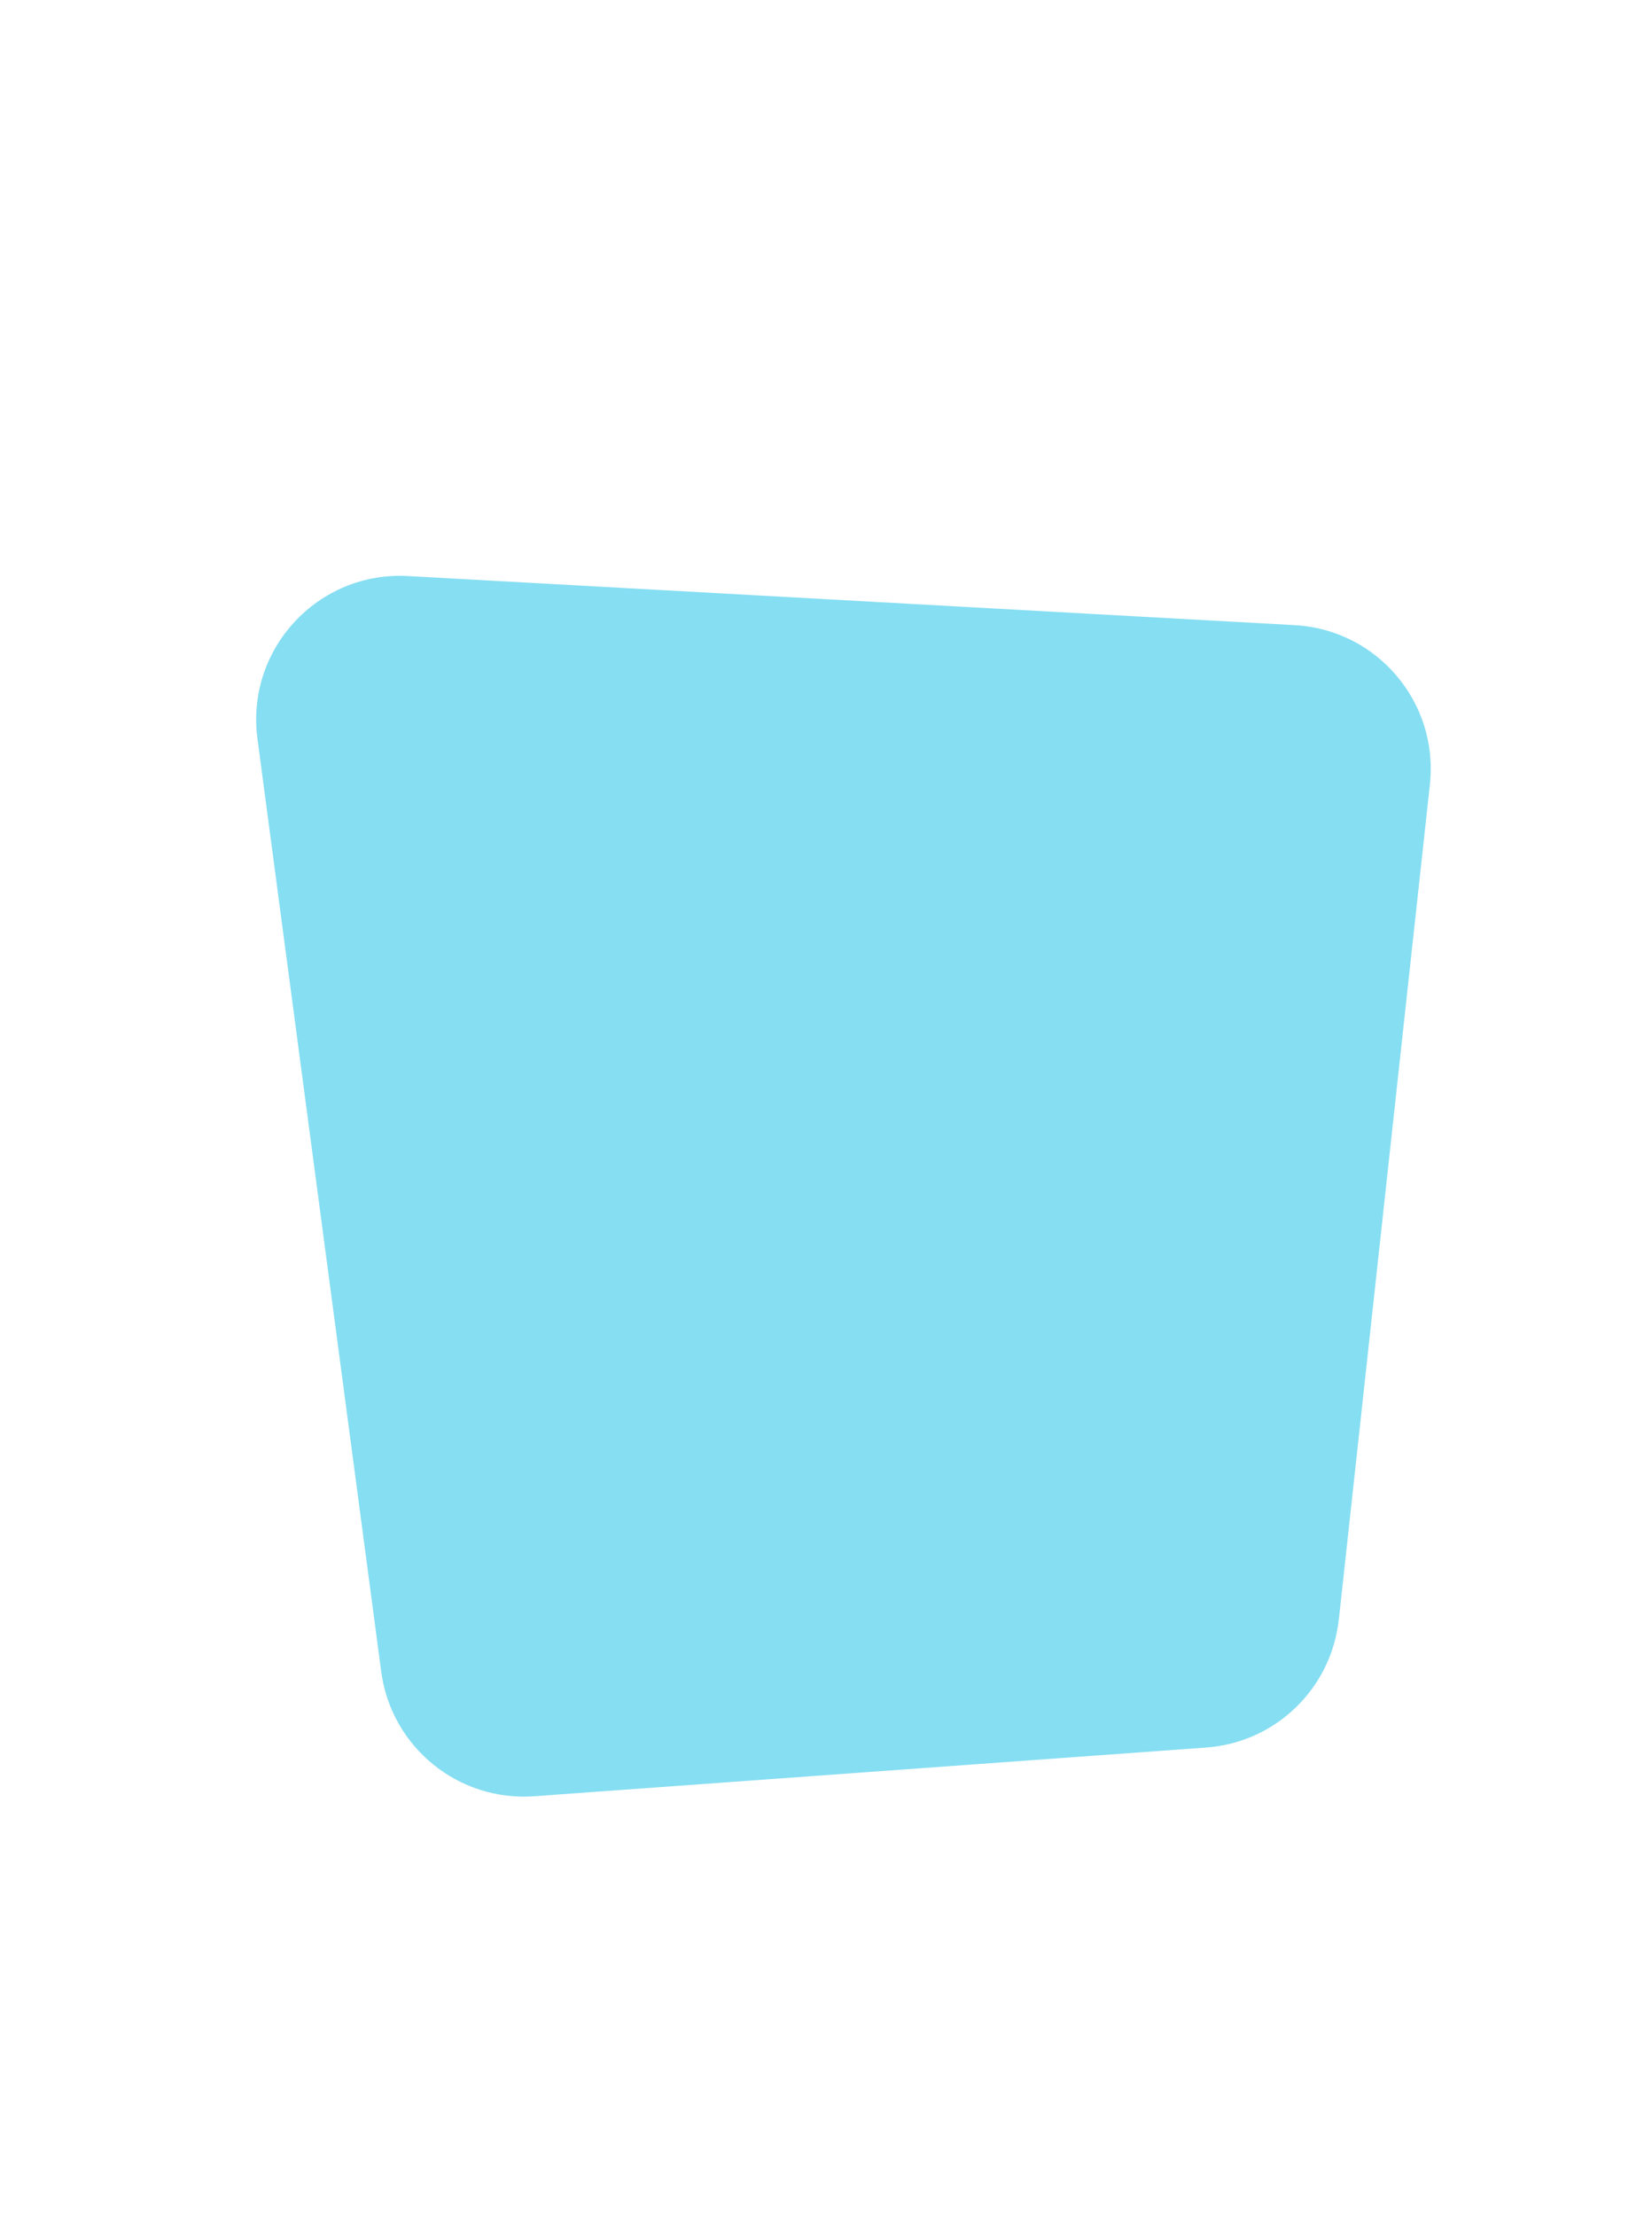 <svg width="446" height="598" viewBox="0 0 446 598" fill="none" xmlns="http://www.w3.org/2000/svg">
<path d="M361.453 437.057L386.038 211.687C388.452 189.559 371.81 169.935 349.581 168.703L110.146 155.447C85.83 154.102 66.297 175.197 69.502 199.339L102.917 451.097C105.618 471.456 123.728 486.203 144.222 484.727L325.636 471.581C344.339 470.237 359.405 455.702 361.435 437.059L361.453 437.057Z" fill="#86DEF2"/>
</svg>
